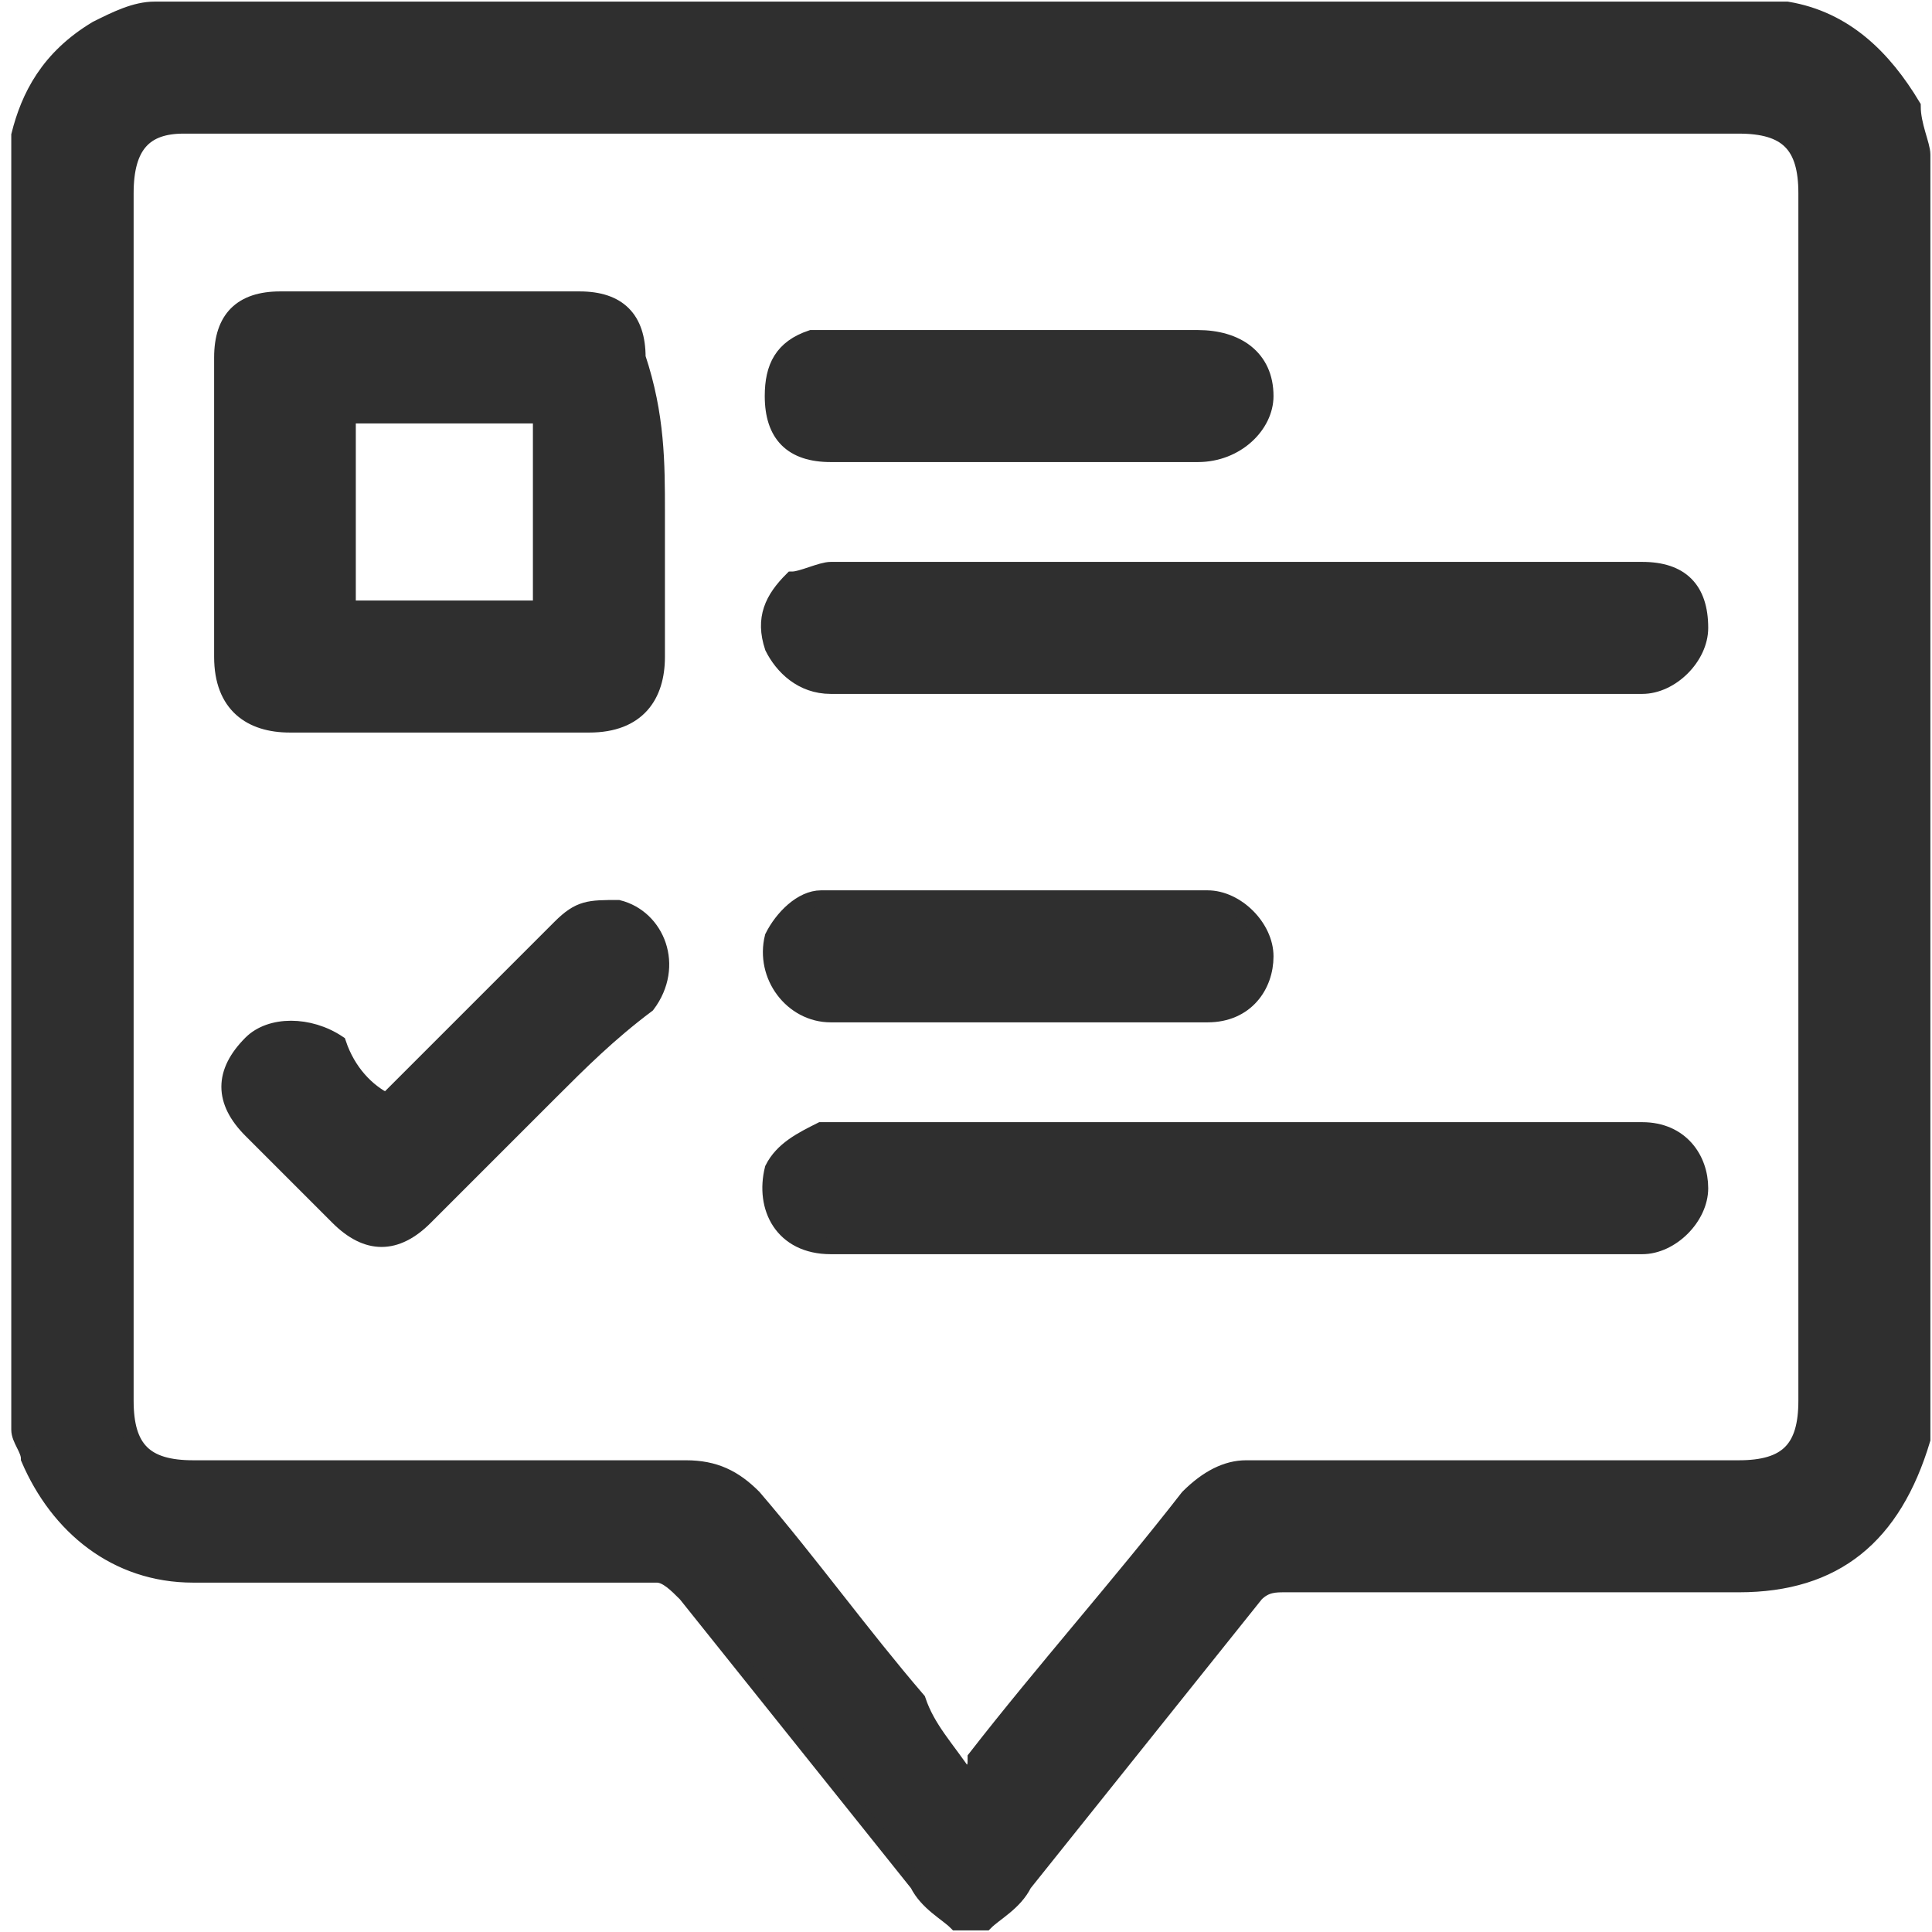 <svg width="24" height="24" viewBox="0 0 24 24" fill="none" xmlns="http://www.w3.org/2000/svg">
<path d="M23.88 1.92C23.88 7.2 23.88 12.48 23.88 17.76C23.88 17.76 23.88 17.76 23.88 17.88C23.52 19.08 22.8 19.68 21.6 19.68C19.68 19.68 17.88 19.68 15.96 19.68C15.84 19.68 15.72 19.68 15.6 19.8C14.64 21 13.68 22.2 12.72 23.4C12.6 23.64 12.36 23.76 12.24 23.88C12.12 23.88 12 23.88 11.88 23.88C11.76 23.76 11.52 23.64 11.4 23.4C10.44 22.2 9.48 21 8.52 19.8C8.4 19.68 8.28 19.56 8.16 19.56C6.24 19.56 4.32 19.56 2.4 19.56C1.44 19.56 0.72 18.96 0.36 18.12C0.36 18 0.24 17.88 0.24 17.76C0.24 12.48 0.24 7.2 0.24 1.92C0.24 1.8 0.24 1.8 0.24 1.68C0.36 1.2 0.6 0.72 1.2 0.36C1.44 0.24 1.68 0.12 1.92 0.12C8.64 0.12 15.36 0.12 22.08 0.12H22.2C22.92 0.24 23.4 0.72 23.76 1.32C23.76 1.56 23.88 1.8 23.88 1.92ZM12 22.08C12.12 21.96 12.12 21.96 12.12 21.84C12.96 20.76 13.92 19.68 14.76 18.6C15 18.36 15.24 18.24 15.48 18.24C17.52 18.24 19.56 18.24 21.6 18.24C22.2 18.24 22.44 18 22.44 17.4C22.44 12.36 22.44 7.44 22.44 2.4C22.44 1.8 22.2 1.56 21.6 1.56C15.12 1.56 8.76 1.56 2.28 1.56C1.8 1.56 1.56 1.8 1.56 2.4C1.56 7.44 1.56 12.48 1.56 17.4C1.56 18 1.8 18.24 2.4 18.24C4.44 18.24 6.48 18.24 8.52 18.24C8.88 18.24 9.12 18.36 9.36 18.6C10.08 19.44 10.68 20.28 11.4 21.12C11.52 21.48 11.76 21.72 12 22.08Z" fill="#2F2F2F" stroke="#2F2F2F" stroke-width="0.2"/>
<path d="M8.16 6.36C8.16 6.96 8.16 7.56 8.16 8.16C8.16 8.64 7.92 9 7.32 9C6.12 9 4.92 9 3.6 9C3.12 9 2.76 8.76 2.76 8.16C2.76 6.96 2.76 5.76 2.76 4.44C2.76 3.96 3 3.72 3.48 3.72C4.68 3.72 6 3.72 7.2 3.72C7.68 3.72 7.92 3.96 7.92 4.44C8.16 5.16 8.16 5.76 8.16 6.36ZM4.32 7.56C5.16 7.56 6 7.56 6.72 7.56C6.72 6.72 6.72 5.88 6.72 5.16C5.88 5.16 5.04 5.16 4.32 5.16C4.32 6 4.32 6.72 4.32 7.56Z" fill="#2F2F2F" stroke="#2F2F2F" stroke-width="0.2"/>
<path d="M15.36 8.52C13.68 8.52 12 8.52 10.32 8.52C9.96 8.52 9.72 8.28 9.6 8.04C9.48 7.68 9.6 7.44 9.84 7.2C9.96 7.2 10.2 7.08 10.32 7.08C13.68 7.08 17.04 7.08 20.4 7.08C20.88 7.08 21.12 7.32 21.12 7.8C21.12 8.16 20.76 8.52 20.4 8.52C18.72 8.52 17.04 8.52 15.36 8.52Z" fill="#2F2F2F" stroke="#2F2F2F" stroke-width="0.2"/>
<path d="M15.36 15.48C13.68 15.48 12 15.48 10.32 15.48C9.72 15.48 9.48 15 9.6 14.52C9.72 14.28 9.96 14.16 10.2 14.04C10.32 14.04 10.32 14.04 10.44 14.04C13.68 14.04 17.04 14.04 20.28 14.04H20.4C20.88 14.04 21.12 14.4 21.12 14.76C21.12 15.12 20.76 15.48 20.4 15.48C18.72 15.48 17.04 15.48 15.36 15.48Z" fill="#2F2F2F" stroke="#2F2F2F" stroke-width="0.2"/>
<path d="M4.8 13.68C5.52 12.96 6.24 12.24 6.96 11.52C7.2 11.28 7.32 11.28 7.68 11.28C8.16 11.4 8.4 12 8.04 12.48C7.56 12.84 7.2 13.2 6.84 13.56C6.36 14.04 5.76 14.64 5.28 15.12C4.92 15.48 4.56 15.48 4.2 15.12C3.84 14.76 3.48 14.4 3.12 14.04C2.76 13.68 2.76 13.32 3.12 12.96C3.36 12.72 3.84 12.72 4.2 12.96C4.32 13.32 4.56 13.56 4.8 13.68Z" fill="#2F2F2F" stroke="#2F2F2F" stroke-width="0.2"/>
<path d="M12.6 12.6C11.88 12.6 11.04 12.6 10.32 12.6C9.84 12.6 9.48 12.12 9.6 11.64C9.72 11.4 9.96 11.16 10.2 11.16C11.76 11.16 13.44 11.16 15 11.16C15.36 11.16 15.72 11.52 15.72 11.88C15.72 12.24 15.48 12.6 15 12.6C14.16 12.6 13.44 12.6 12.6 12.6Z" fill="#2F2F2F" stroke="#2F2F2F" stroke-width="0.2"/>
<path d="M12.6 4.2C13.32 4.2 14.16 4.2 14.88 4.2C15.36 4.2 15.72 4.44 15.72 4.92C15.72 5.28 15.36 5.64 14.88 5.64C13.32 5.64 11.88 5.64 10.32 5.64C9.84 5.64 9.6 5.4 9.6 4.92C9.6 4.56 9.72 4.32 10.08 4.2C10.2 4.2 10.32 4.2 10.44 4.2C11.16 4.2 11.88 4.2 12.6 4.2Z" fill="#2F2F2F" stroke="#2F2F2F" stroke-width="0.2"/>
</svg>
